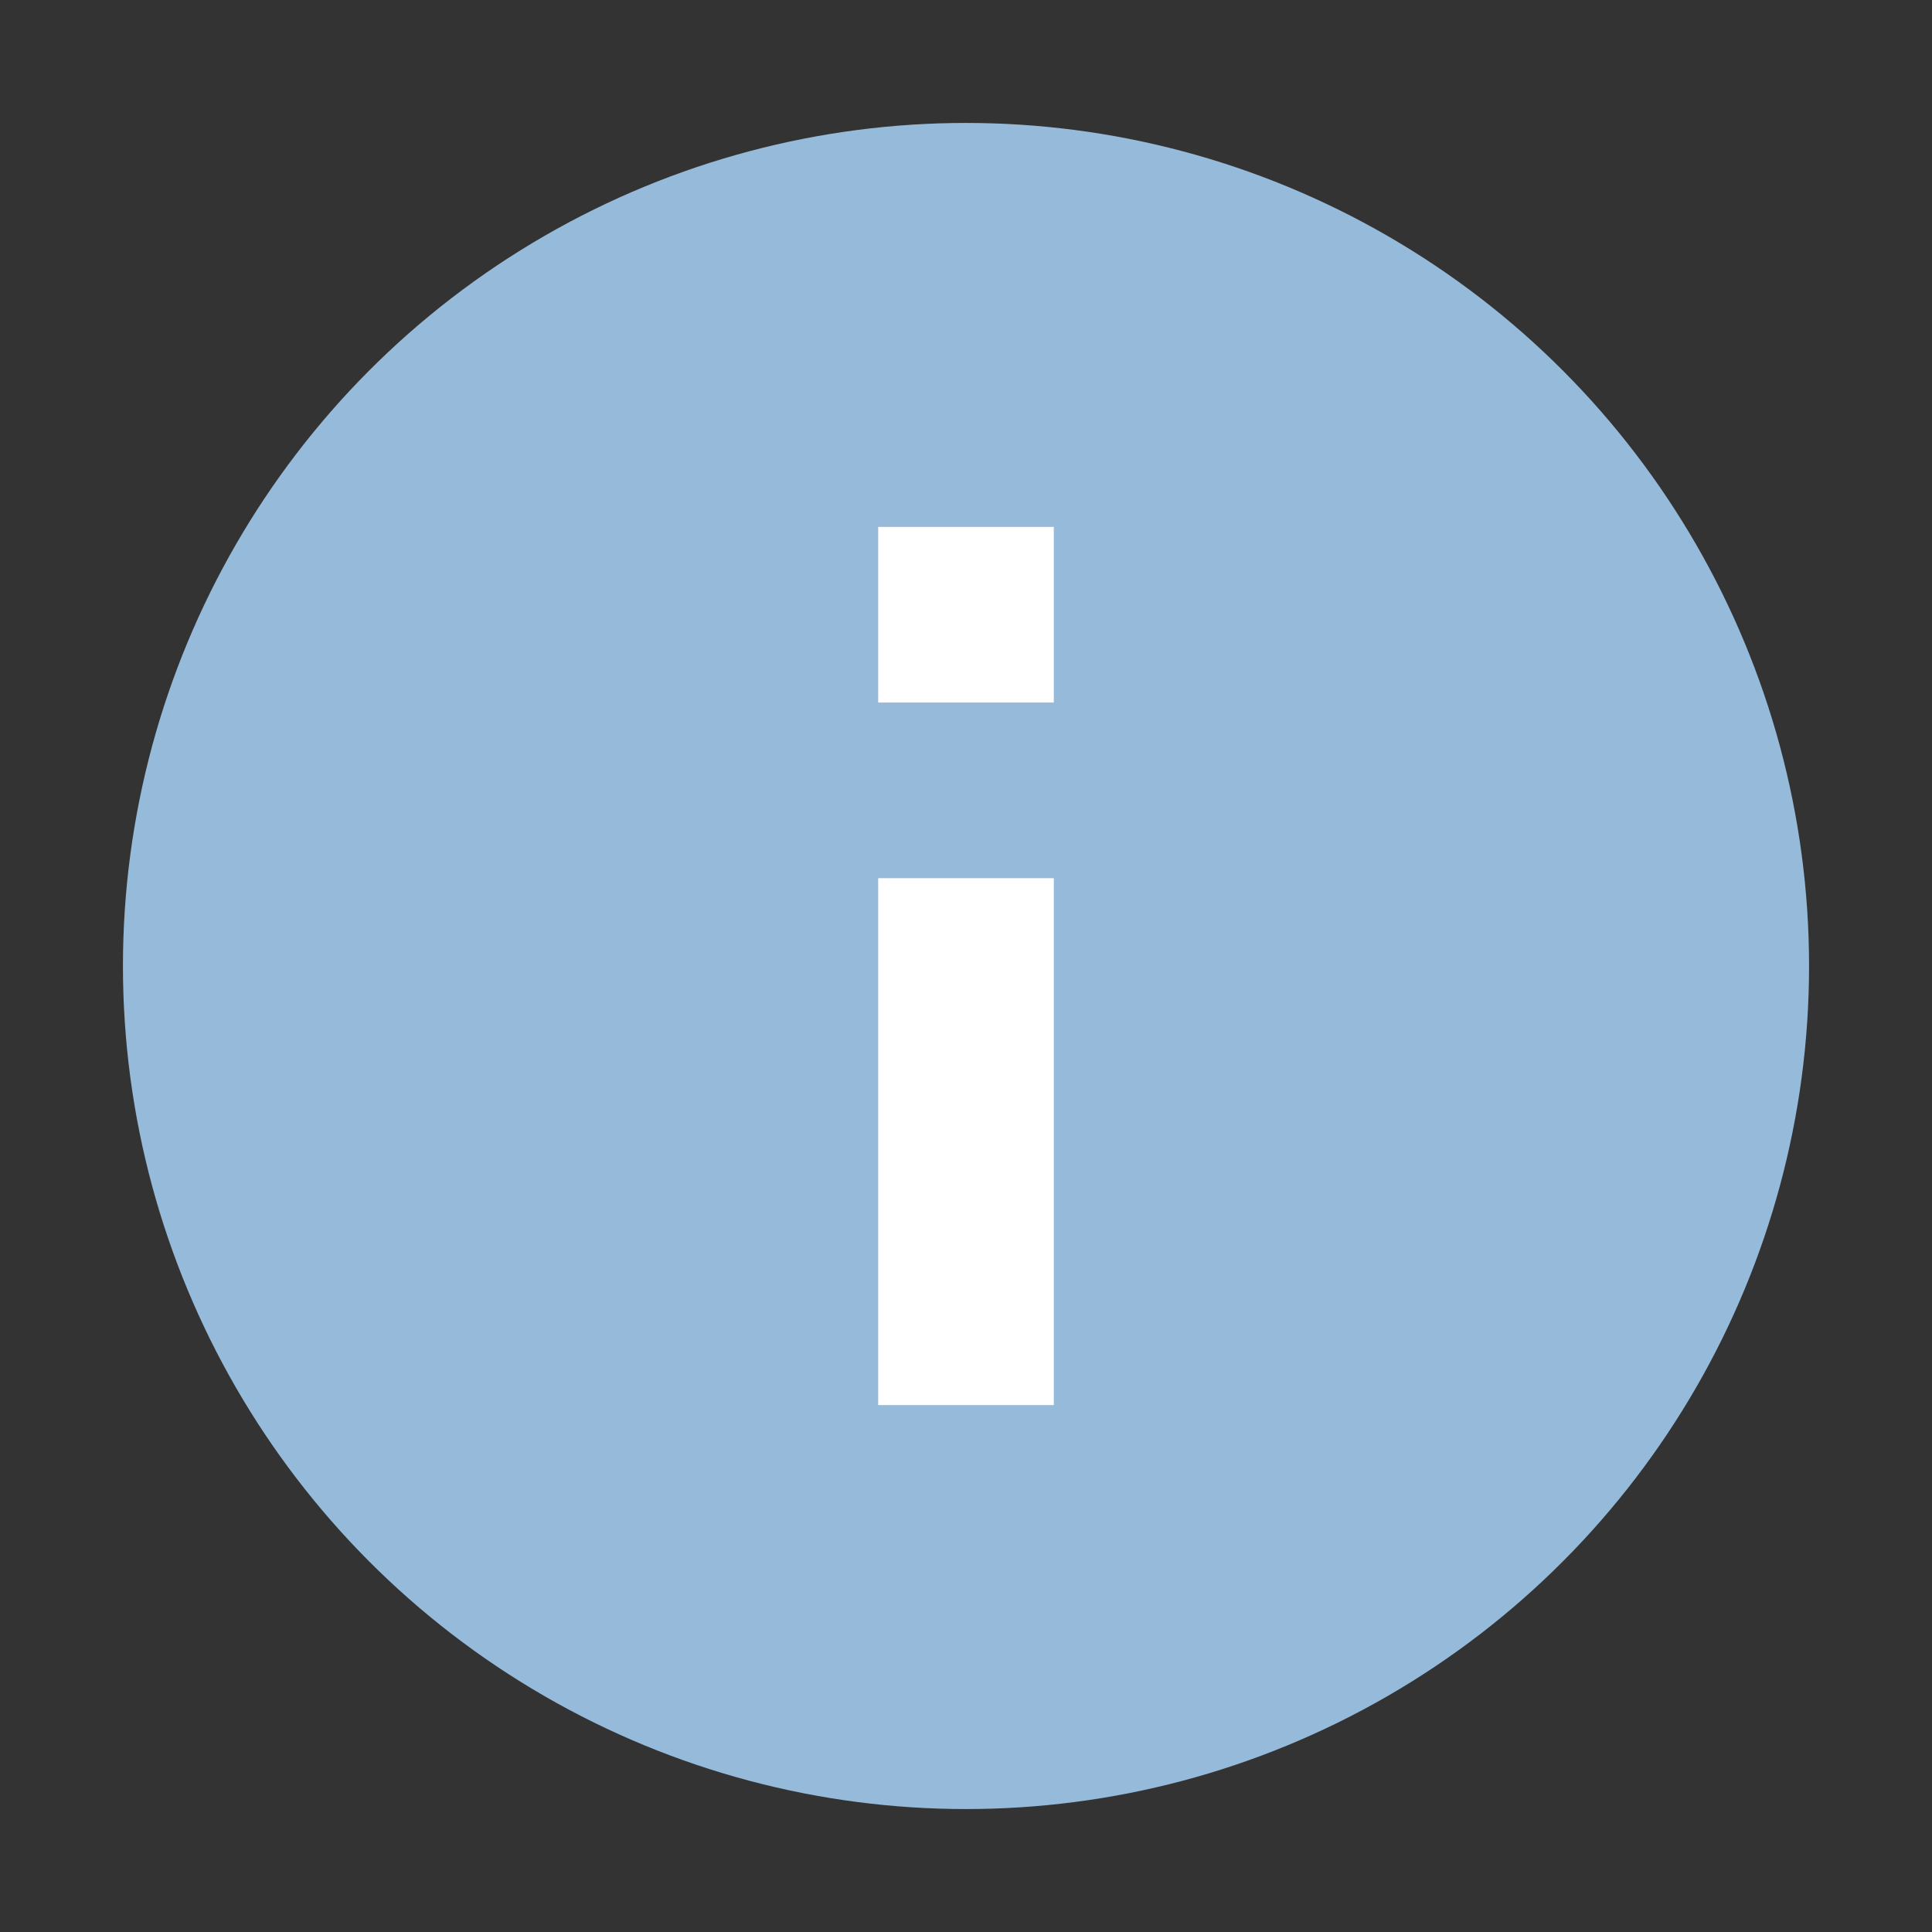 <?xml version="1.0" encoding="utf-8"?>
<!-- Generator: Adobe Illustrator 21.0.1, SVG Export Plug-In . SVG Version: 6.00 Build 0)  -->
<svg version="1.1" id="Layer_1" xmlns="http://www.w3.org/2000/svg" xmlns:xlink="http://www.w3.org/1999/xlink" x="0px" y="0px"
	 viewBox="0 0 11 11" style="enable-background:new 0 0 11 11;" xml:space="preserve">
<rect x="0" y="0" width="11" height="11" fill="#333333" stroke="none"/>
<style type="text/css">
	.st0{fill:#96BAD9;}
	.st1{fill:#FFFFFF;}
</style>
<circle class="st0" cx="5.5" cy="5.5" r="4.8"/>
<rect x="5" y="5" class="st1" width="1" height="3"/>
<rect x="5" y="3" class="st1" width="1" height="1"/>
</svg>
